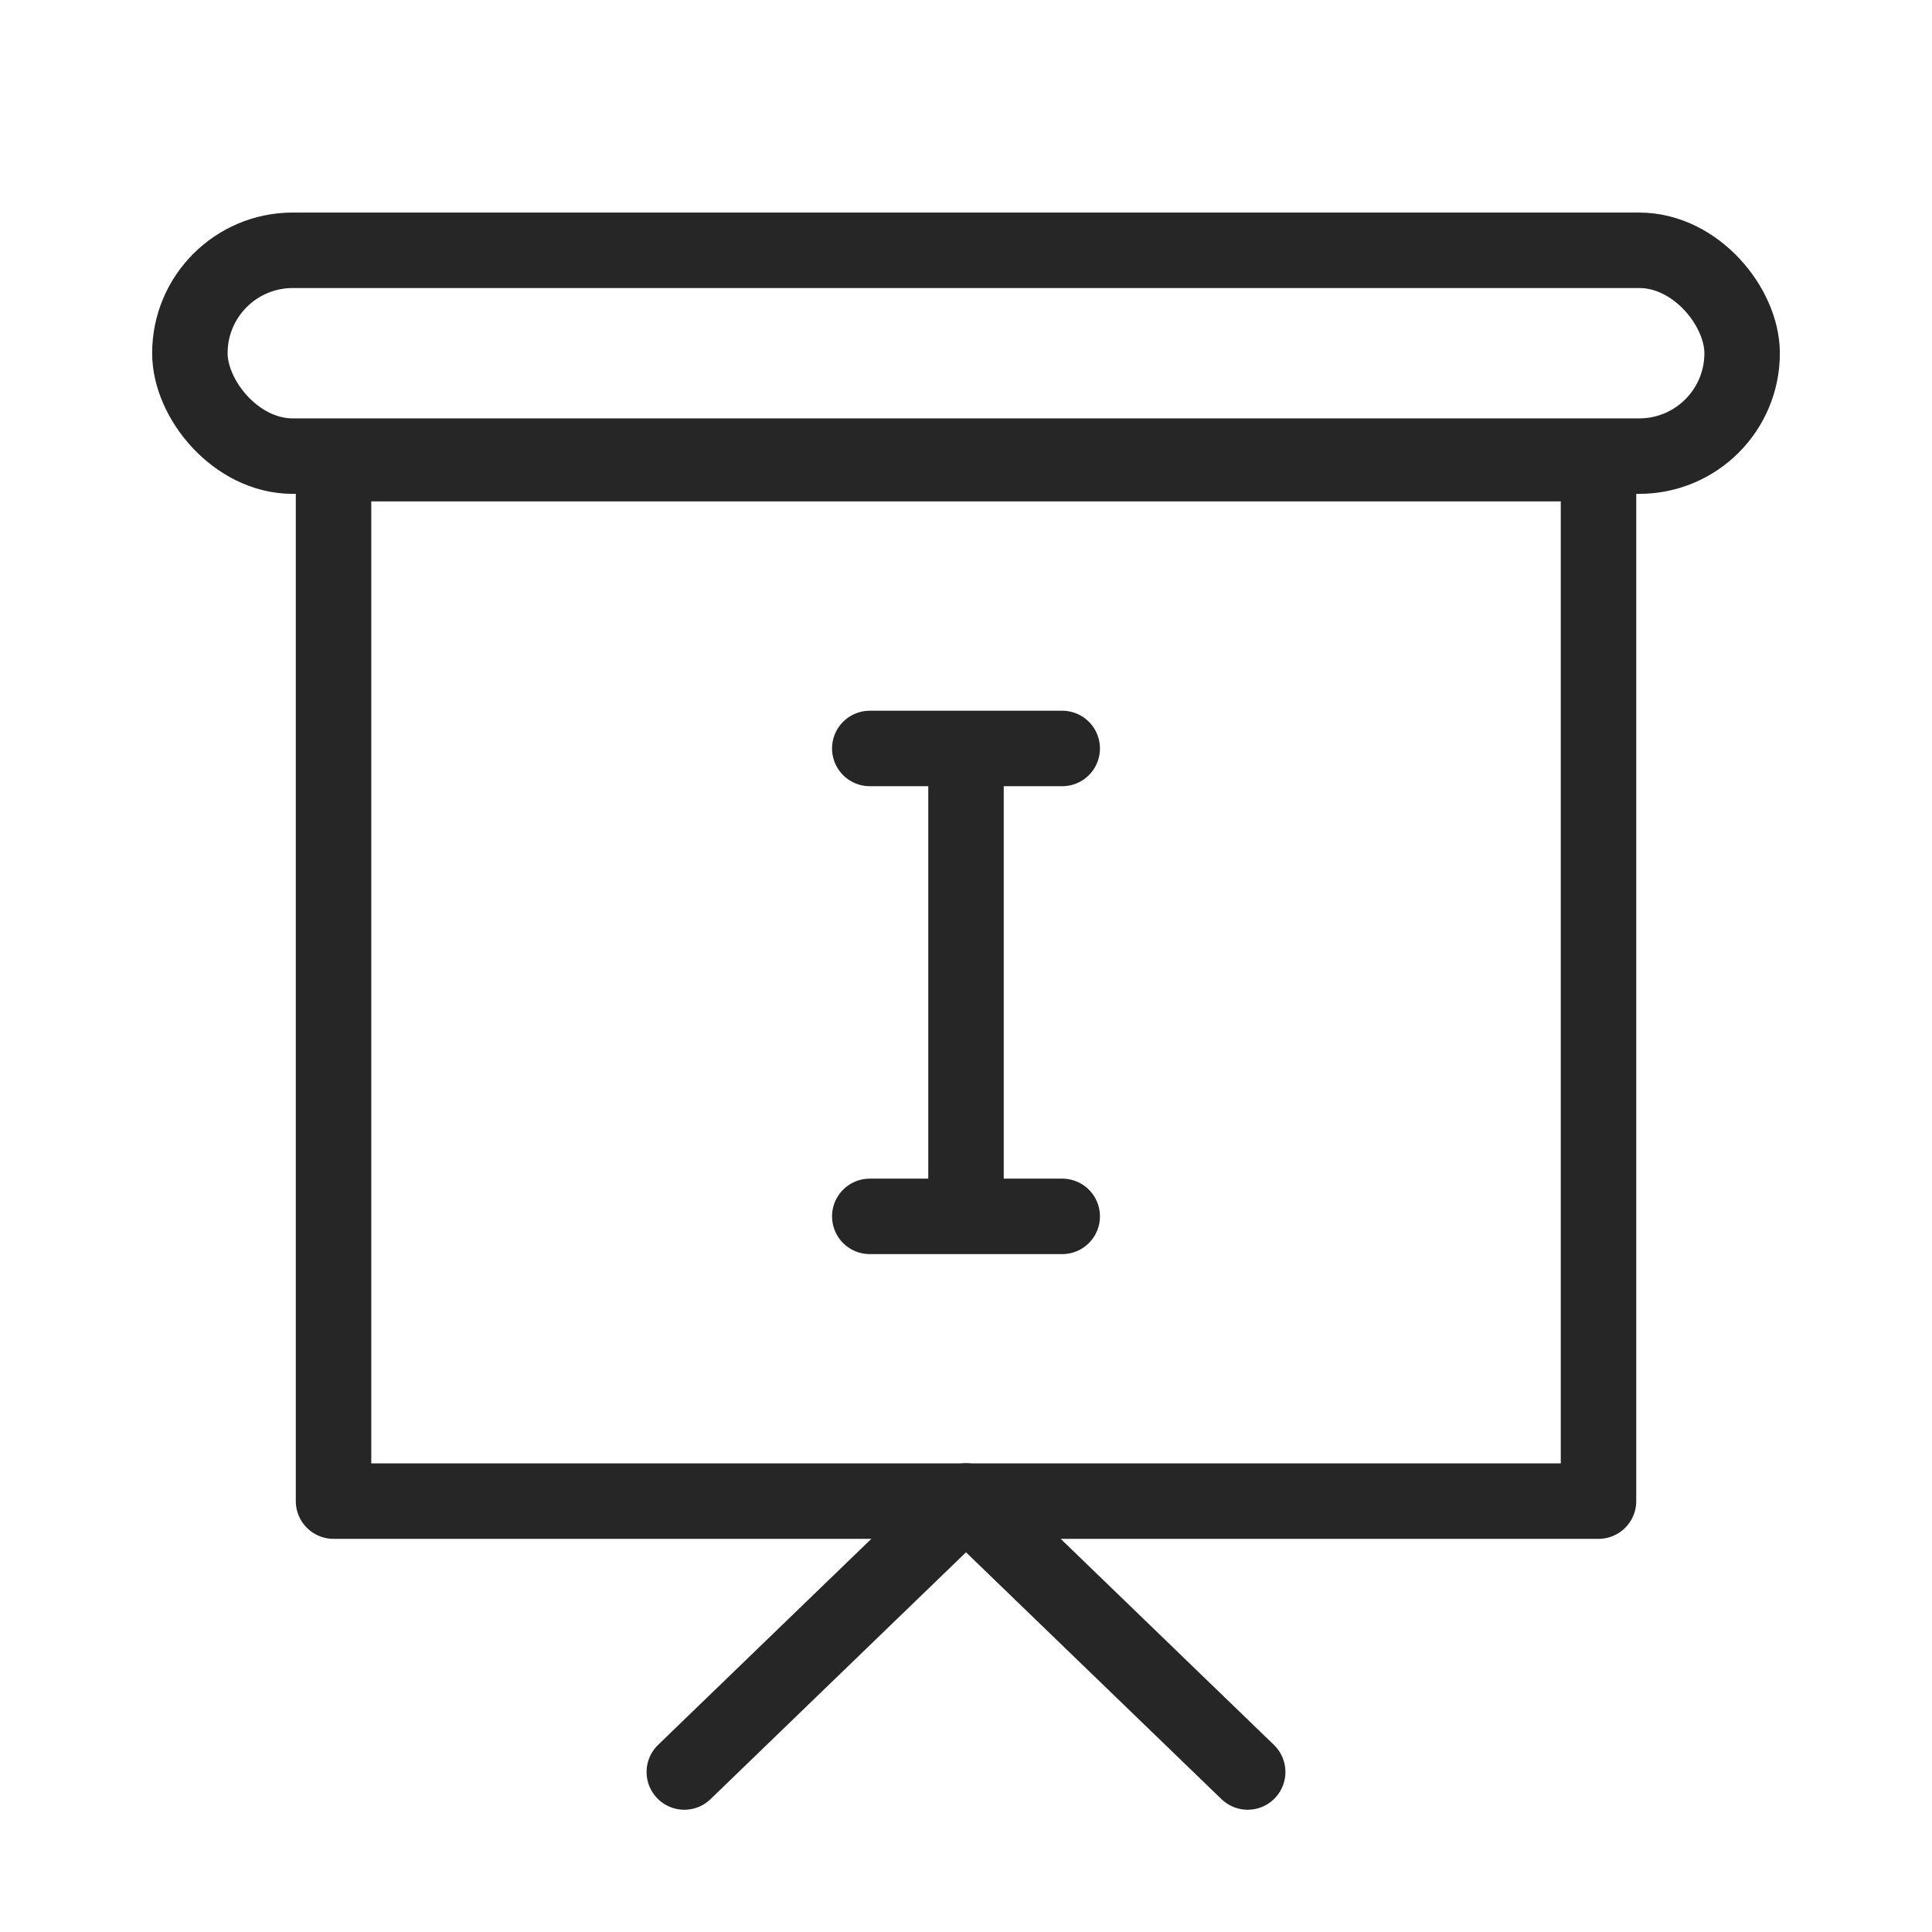 <svg xmlns="http://www.w3.org/2000/svg" viewBox="0 0 512 512"><defs><style>.cls-1{fill:none;stroke:#262626;stroke-linecap:round;stroke-linejoin:round;stroke-width:20px;}</style></defs><title>Training_Basic_Icon</title><g id="Training_Basic" data-name="Training Basic"><rect class="cls-1" x="88.39" y="122.88" width="335.23" height="274.93"/><rect class="cls-1" x="50.32" y="66.33" width="411.36" height="54.55" rx="27.27"/><line class="cls-1" x1="256" y1="205.45" x2="256" y2="320.79"/><line class="cls-1" x1="230.5" y1="322.35" x2="281.5" y2="322.35"/><line class="cls-1" x1="230.5" y1="198.35" x2="281.5" y2="198.35"/><line class="cls-1" x1="256.35" y1="397.81" x2="330.65" y2="469.6"/><line class="cls-1" x1="255.65" y1="397.81" x2="181.35" y2="469.6"/></g></svg>